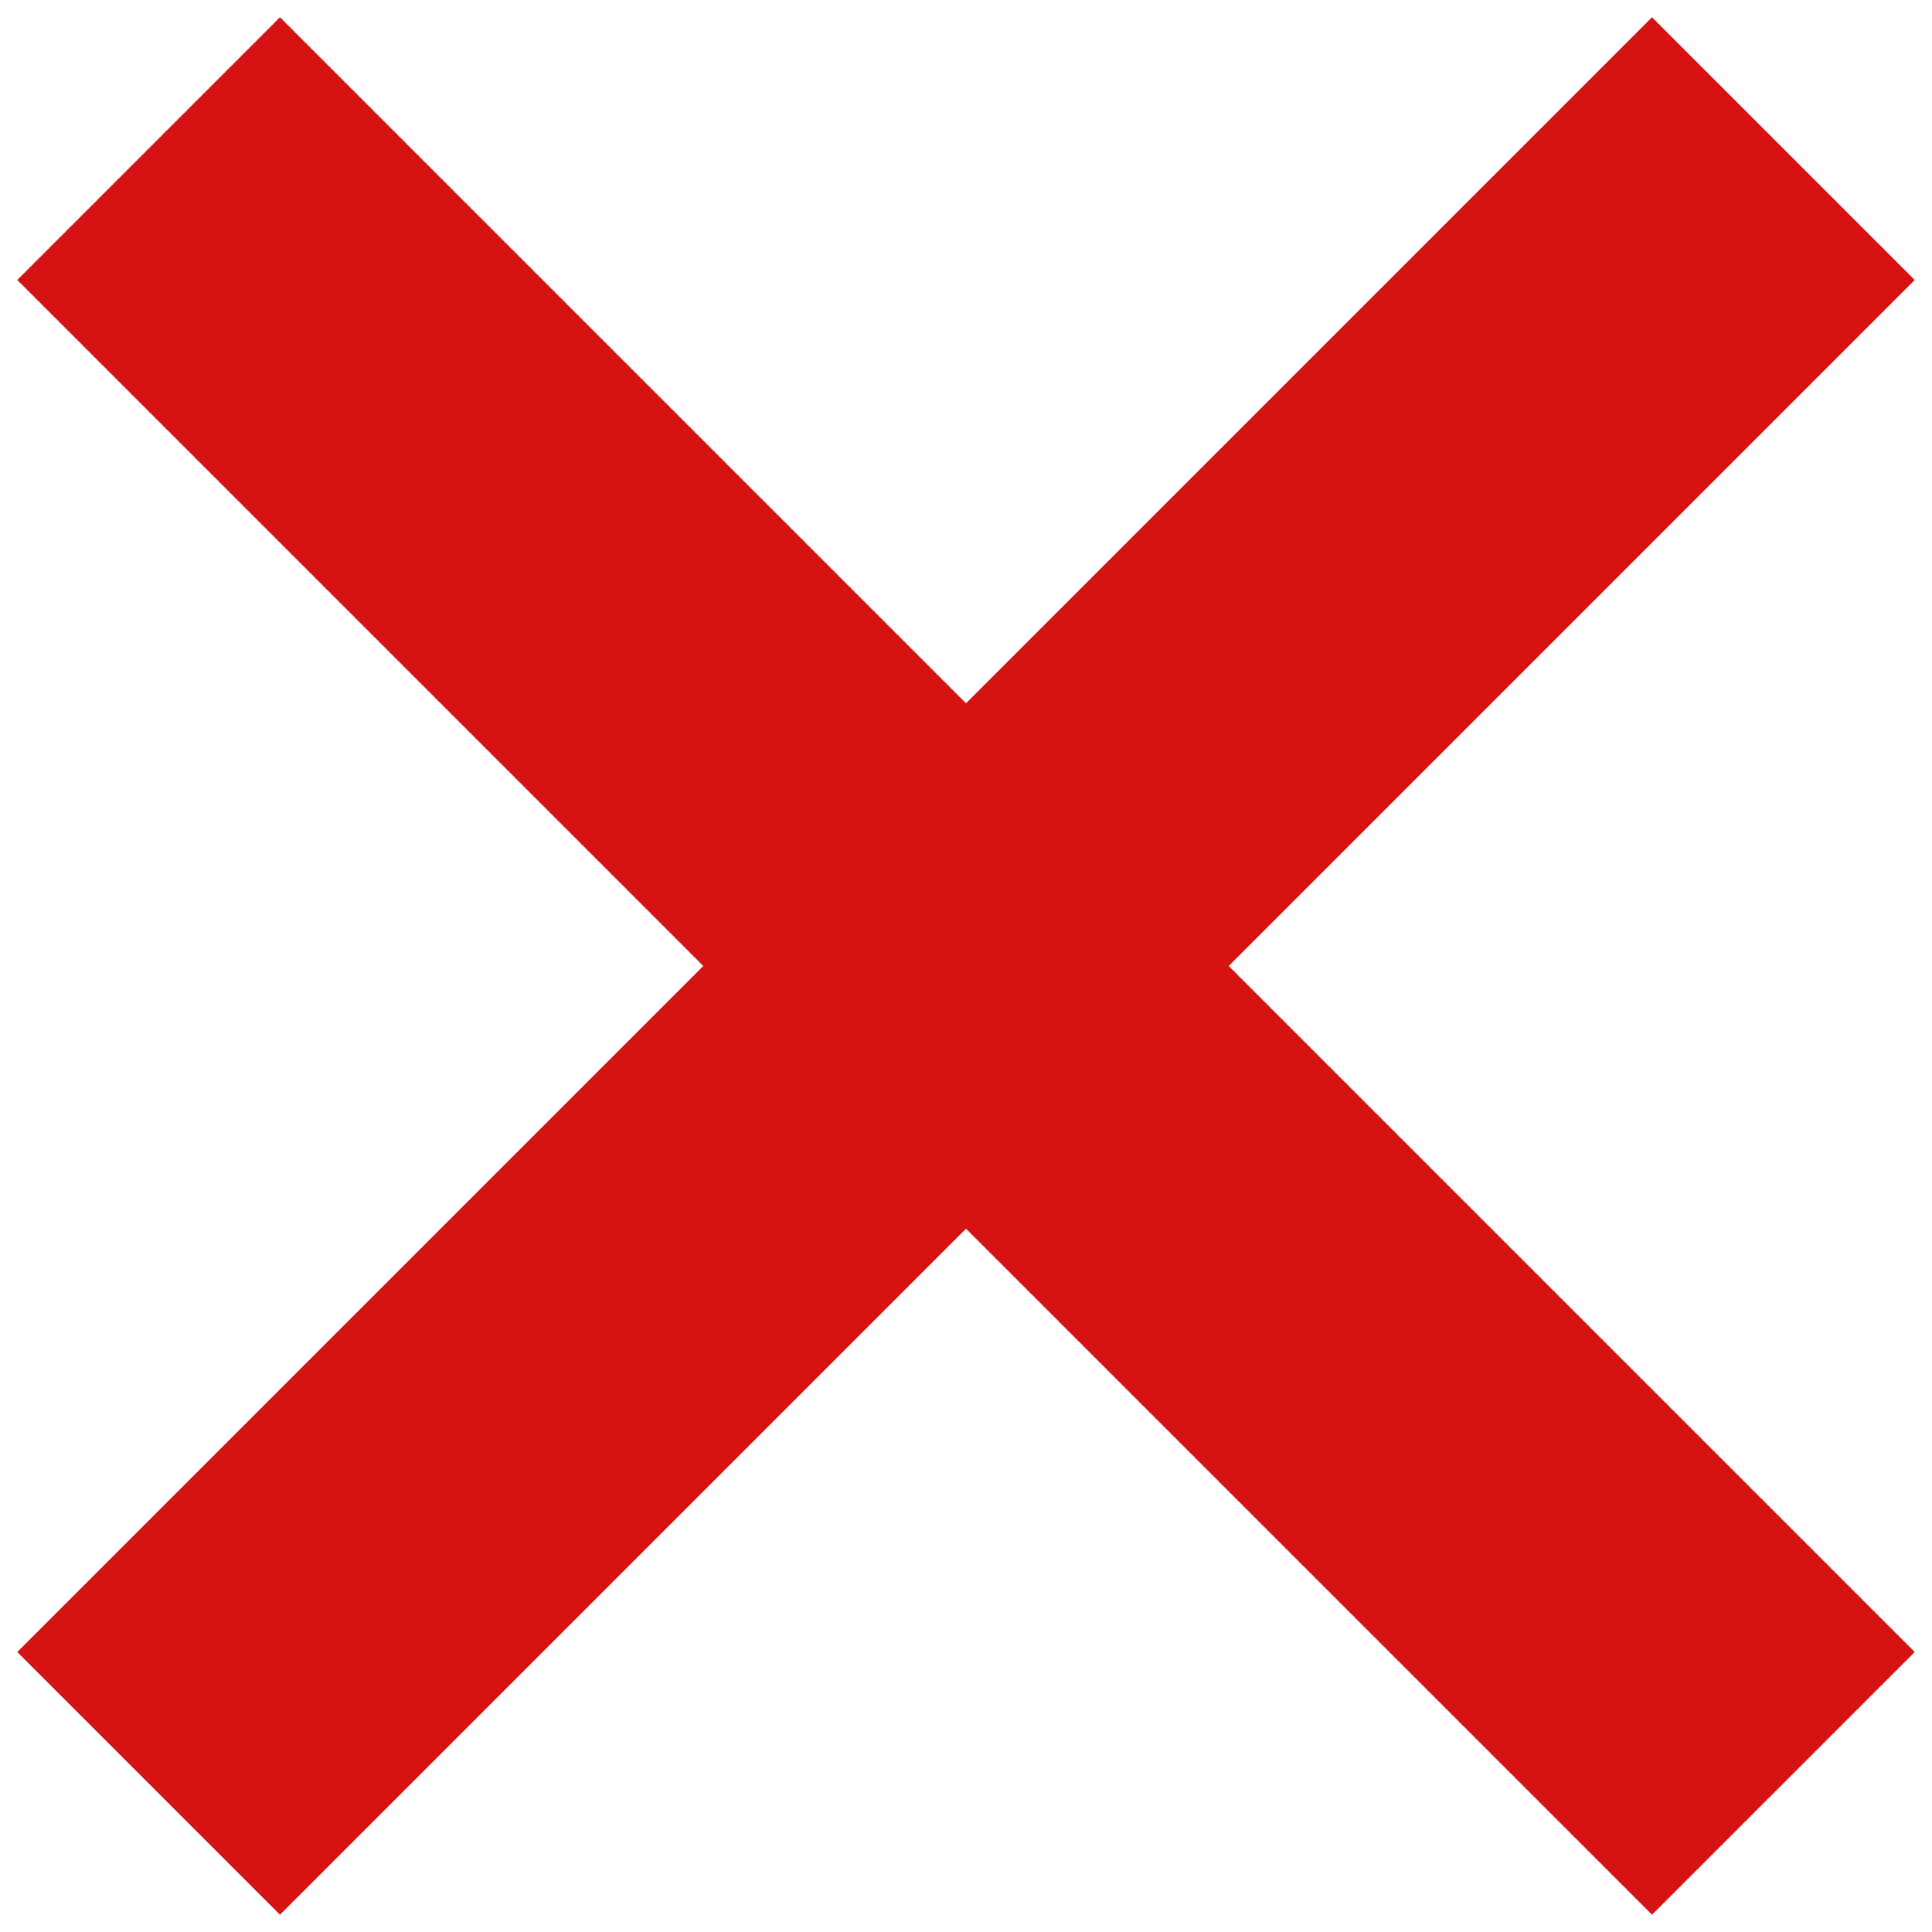 <svg width="26" height="26" viewBox="0 0 26 26" fill="none" xmlns="http://www.w3.org/2000/svg">
<path d="M24 2L2 24" stroke="#D61212" stroke-width="5"/>
<path d="M2 2L24 24" stroke="#D61212" stroke-width="5"/>
</svg>